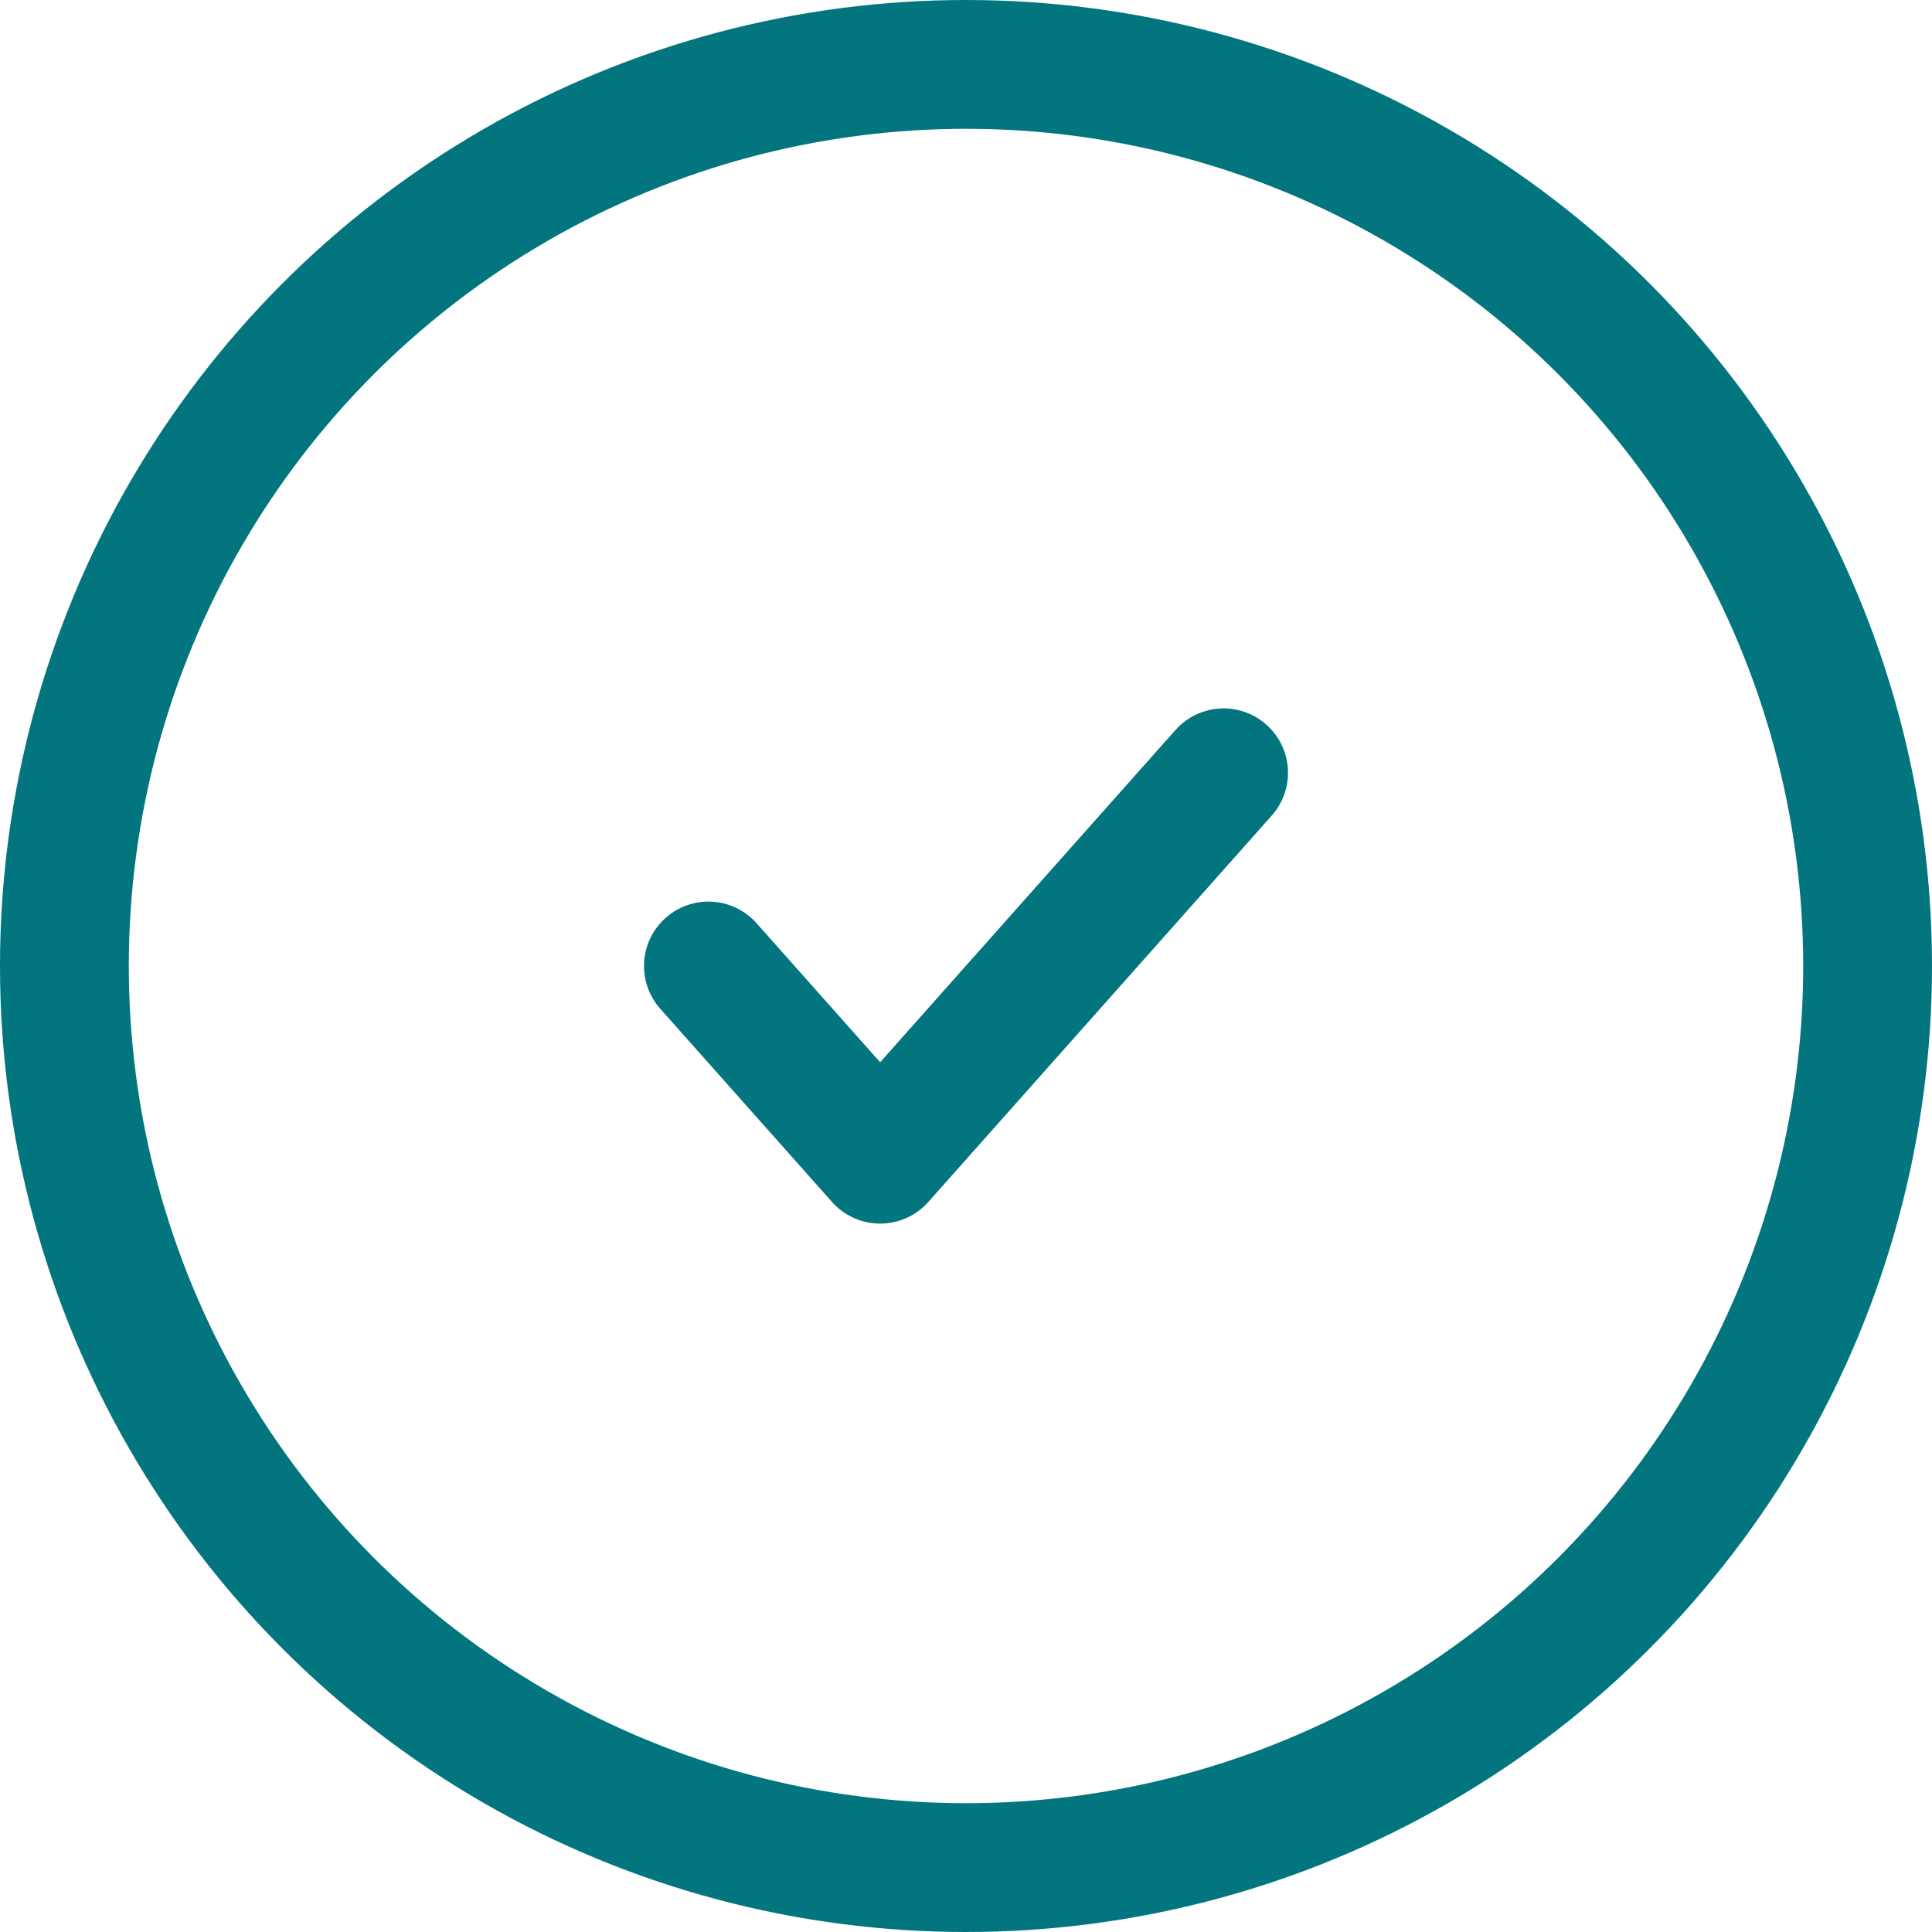 <?xml version="1.0" encoding="UTF-8"?> <svg xmlns="http://www.w3.org/2000/svg" xmlns:xlink="http://www.w3.org/1999/xlink" width="30px" height="30px" viewBox="0 0 30 30" version="1.1"><title>Group Copy 5</title><g id="Page-1" stroke="none" stroke-width="1" fill="none" fill-rule="evenodd" stroke-linecap="round" stroke-linejoin="round"><g id="Projects-Index-v1" transform="translate(-239, -2465)" stroke="#02757F" stroke-width="2"><g id="Group-Copy-5" transform="translate(240, 2466)"><circle id="Oval" cx="14" cy="14" r="14"></circle><polyline id="Path" points="10 14 12.667 17 18 11"></polyline></g></g></g></svg> 